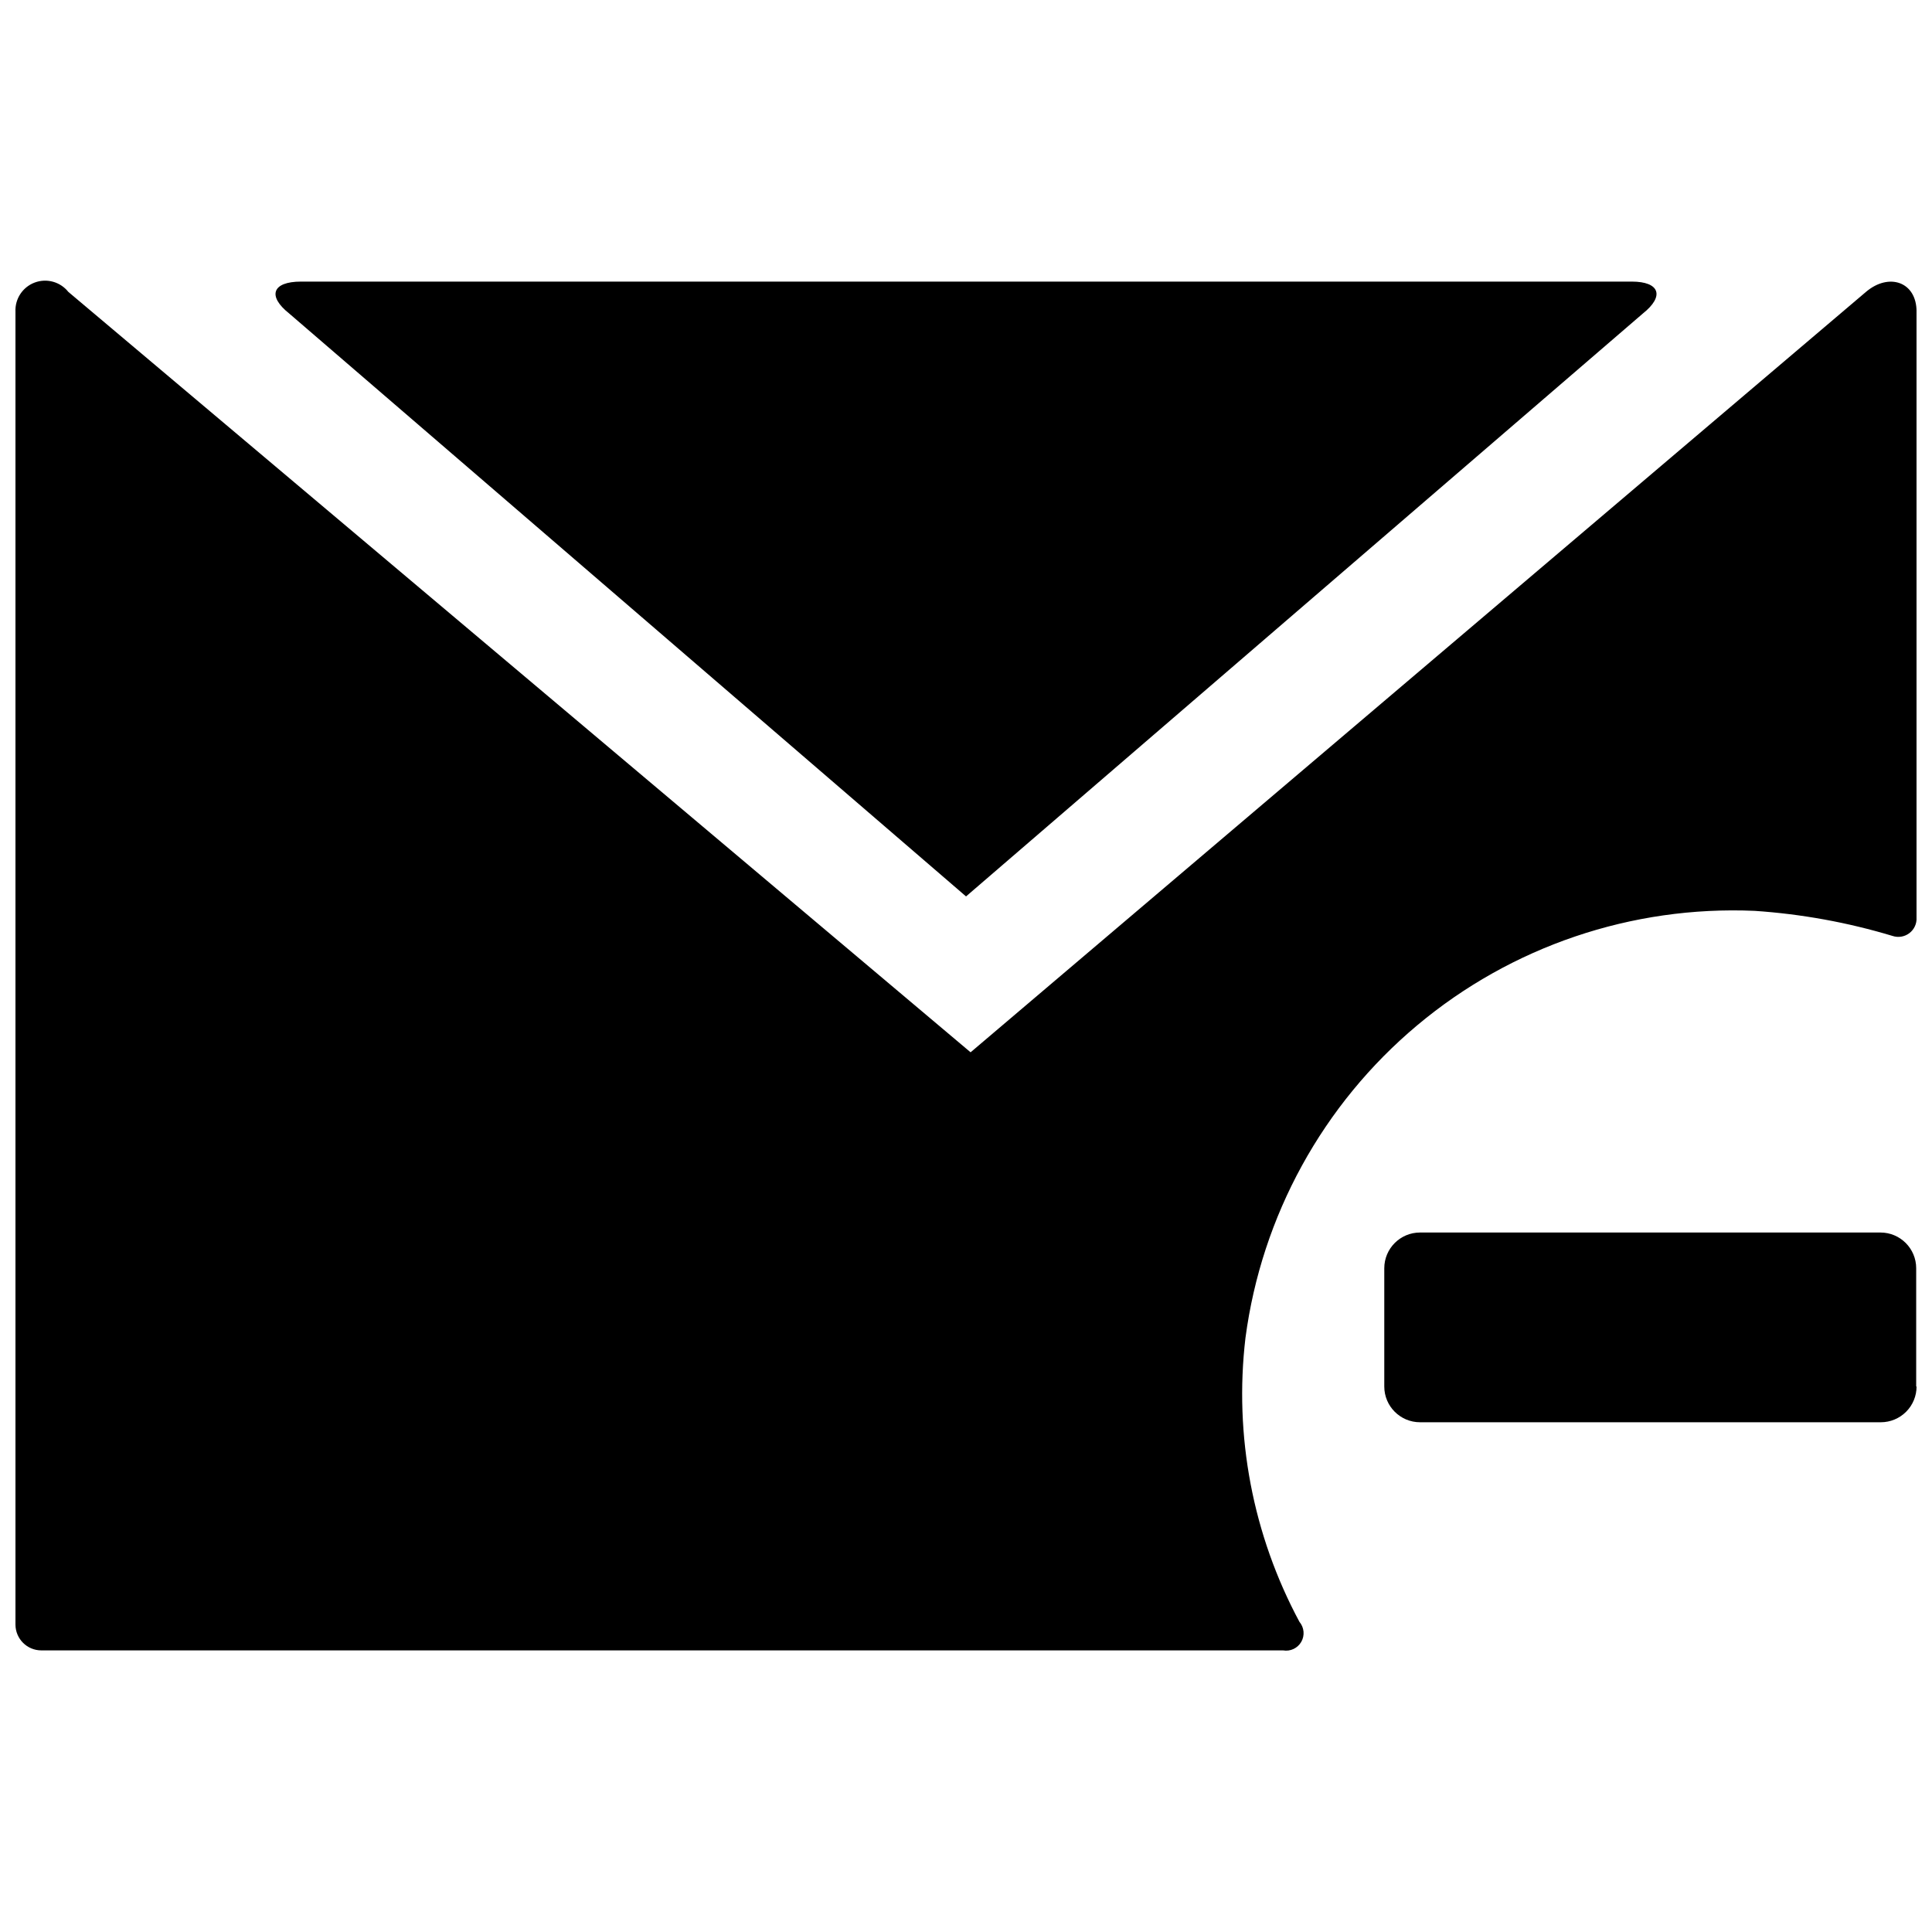 <?xml version="1.0" encoding="UTF-8"?>
<!-- The Best Svg Icon site in the world: iconSvg.co, Visit us! https://iconsvg.co -->
<svg width="800px" height="800px" version="1.1" viewBox="144 144 512 512" xmlns="http://www.w3.org/2000/svg">
 <defs>
  <clipPath id="a">
   <path d="m148.09 218h503.81v364h-503.81z"/>
  </clipPath>
 </defs>
 <g clip-path="url(#a)">
  <path d="m484.04 581.37h-329.09c-3.785 0-6.852-3.07-6.852-6.852v-347.93c-0.152-3.402 1.906-6.516 5.098-7.711s6.789-0.195 8.91 2.473l239.11 201.52 237.29-201.52c6.047-5.141 13.402-2.719 13.402 5.238v160.61l-0.004 0.004c0.082 1.594-0.629 3.121-1.898 4.09-1.27 0.969-2.934 1.246-4.449 0.746-11.902-3.59-24.172-5.82-36.574-6.652-32.562-1.414-64.477 9.418-89.449 30.363s-41.195 50.48-45.473 82.793c-3.062 25.965 1.934 52.242 14.309 75.27 1.258 1.488 1.449 3.606 0.48 5.297-0.969 1.688-2.894 2.594-4.812 2.262zm-263.39-354.28 179.36 154.47 179.36-154.47c5.844-4.637 4.434-8.465-2.922-8.465h-352.67c-7.656 0.004-8.969 3.832-3.125 8.465zm431.26 284.35c0 2.512-0.996 4.922-2.773 6.695-1.777 1.777-4.184 2.777-6.695 2.777h-122.12c-5.231 0-9.473-4.242-9.473-9.473v-31.336c0-5.231 4.242-9.473 9.473-9.473h122.02c5.231 0 9.469 4.242 9.469 9.473v31.336z"/>
 </g>
</svg>